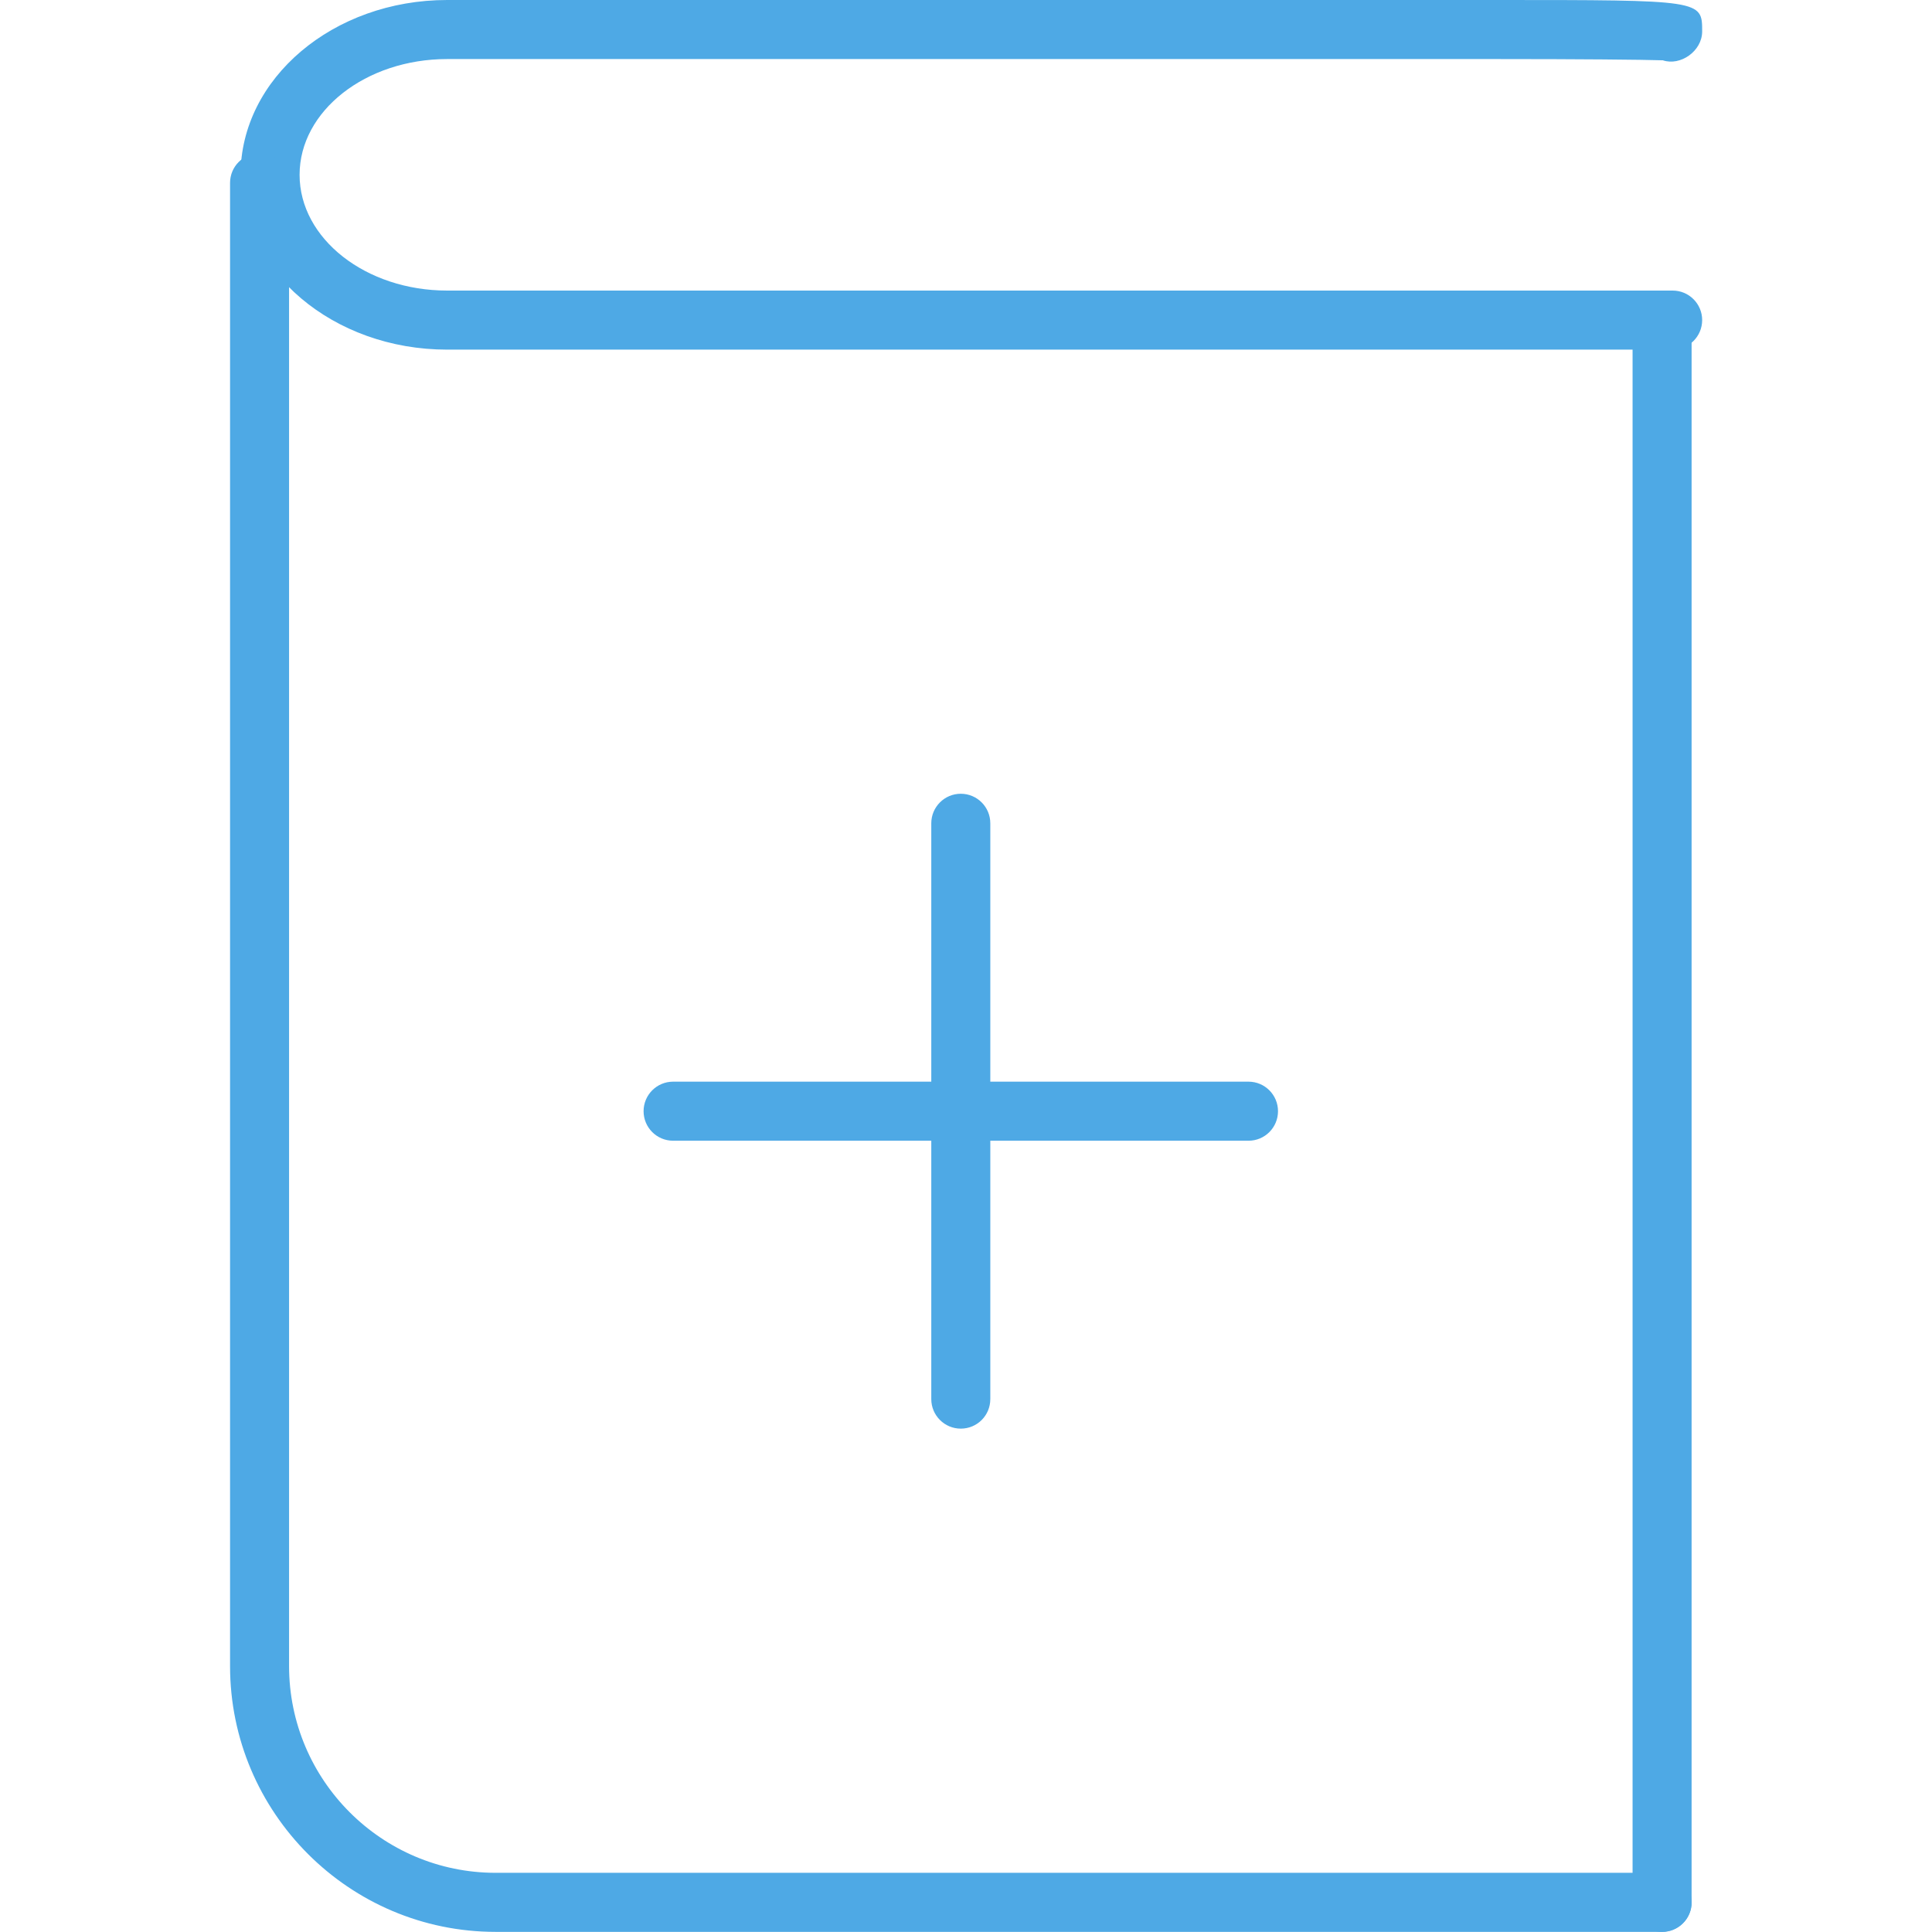 <?xml version="1.0" encoding="UTF-8" standalone="no"?>
<svg width="1000px" height="1000px" viewBox="0 0 1000 1000" version="1.1" xmlns="http://www.w3.org/2000/svg" xmlns:xlink="http://www.w3.org/1999/xlink">
    <!-- Generator: Sketch 40.3 (33839) - http://www.bohemiancoding.com/sketch -->
    <title>Artboard</title>
    <desc>Created with Sketch.</desc>
    <defs></defs>
    <g id="Page-1" stroke="none" stroke-width="1" fill="none" fill-rule="evenodd">
        <g id="Artboard" fill="#4EA9E5">
            <g id="book" transform="translate(119, 0)">
                <path d="M746.734,180.967 L112.432,180.967 C53.477,180.967 5.518,140.372 5.518,90.484 C5.518,40.595 53.477,0 112.432,0 L655.125,0 C762.038,0 762.038,0 762.038,16.263 C762.038,26.473 750.766,34.298 741.664,31.211 C731.217,30.874 698.623,30.569 655.094,30.569 L112.432,30.569 C70.339,30.569 36.065,57.439 36.065,90.484 C36.065,123.529 70.339,150.399 112.432,150.399 L746.765,150.399 C755.196,150.399 762.038,157.246 762.038,165.683 C762.038,174.12 755.196,180.967 746.734,180.967 L746.734,180.967 Z" id="Shape"></path>
                <path d="M741.292,999.936 L137.536,999.936 C61.75,999.936 0.076,938.218 0.076,862.377 L0.076,94.641 C0.076,86.204 6.919,79.357 15.349,79.357 C23.78,79.357 30.623,86.204 30.623,94.641 L30.623,862.377 C30.623,921.374 78.581,969.367 137.536,969.367 L741.323,969.367 C749.753,969.367 756.596,976.215 756.596,984.652 C756.596,993.089 749.753,999.936 741.292,999.936 L741.292,999.936 Z" id="Shape"></path>
                <path d="M741.292,999.936 C732.861,999.936 726.019,993.089 726.019,984.652 L726.019,165.683 C726.019,157.246 732.861,150.399 741.292,150.399 C749.723,150.399 756.565,157.246 756.565,165.683 L756.565,984.652 C756.565,993.089 749.753,999.936 741.292,999.936 L741.292,999.936 Z" id="Shape"></path>
                <path d="M229.39,590.437 C220.959,590.437 214.117,583.589 214.117,575.152 C214.117,566.715 220.959,559.868 229.39,559.868 L527.221,559.868 C535.652,559.868 542.494,566.715 542.494,575.152 C542.494,583.589 535.682,590.437 527.221,590.437 L229.39,590.437 Z" id="Shape"></path>
                <path d="M363.032,724.175 L363.032,426.129 C363.032,417.692 369.875,410.845 378.305,410.845 C386.736,410.845 393.579,417.692 393.579,426.129 L393.579,724.175 C393.579,732.643 386.767,739.459 378.305,739.459 C369.875,739.459 363.032,732.612 363.032,724.175 Z" id="Shape"></path>
            </g>
        </g>
    </g>
</svg>